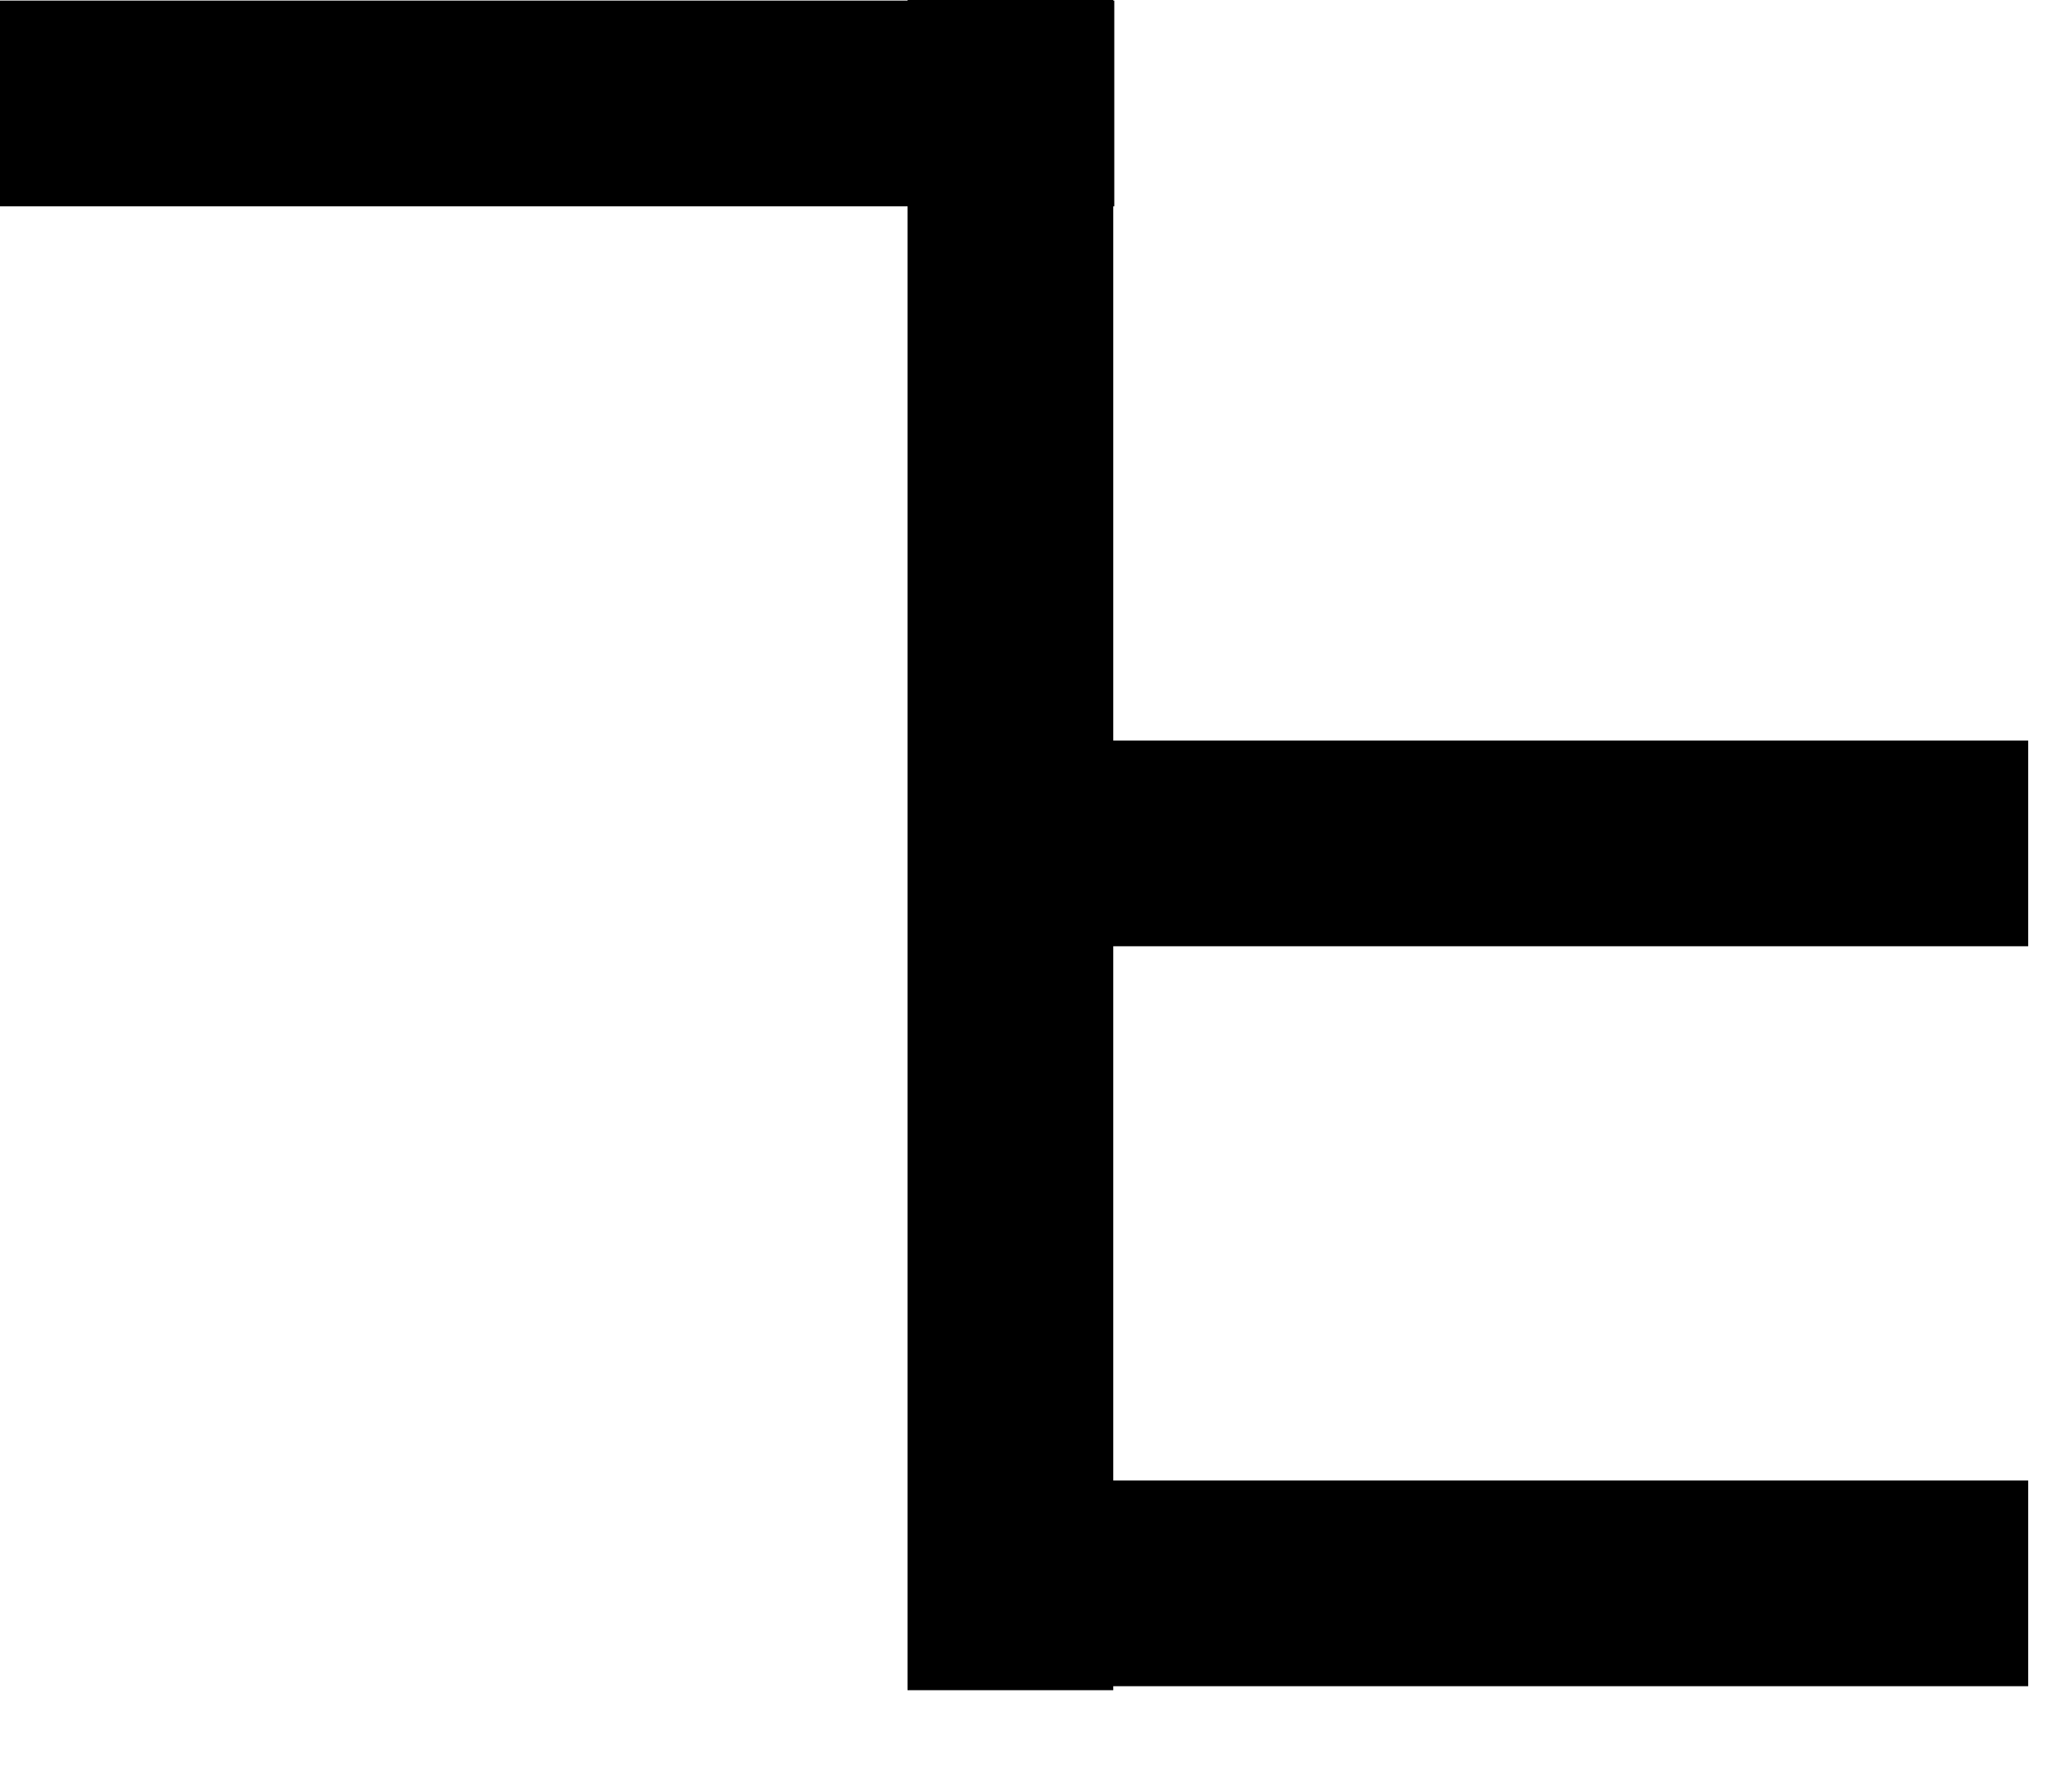 <?xml version="1.0" encoding="UTF-8" standalone="no"?><!DOCTYPE svg PUBLIC "-//W3C//DTD SVG 1.1//EN" "http://www.w3.org/Graphics/SVG/1.1/DTD/svg11.dtd"><svg width="100%" height="100%" viewBox="0 0 14 12" version="1.1" xmlns="http://www.w3.org/2000/svg" xmlns:xlink="http://www.w3.org/1999/xlink" xml:space="preserve" xmlns:serif="http://www.serif.com/" style="fill-rule:evenodd;clip-rule:evenodd;stroke-linejoin:round;stroke-miterlimit:1.414;"><g><rect x="0" y="0.004" width="7.529" height="1.39"/><rect x="6.148" y="5.004" width="7.556" height="1.39"/><rect x="6.324" y="10.004" width="7.38" height="1.39"/><path d="M7.522,11.421l0,-11.421l-1.39,0l0,11.421l1.39,0Z"/></g></svg>